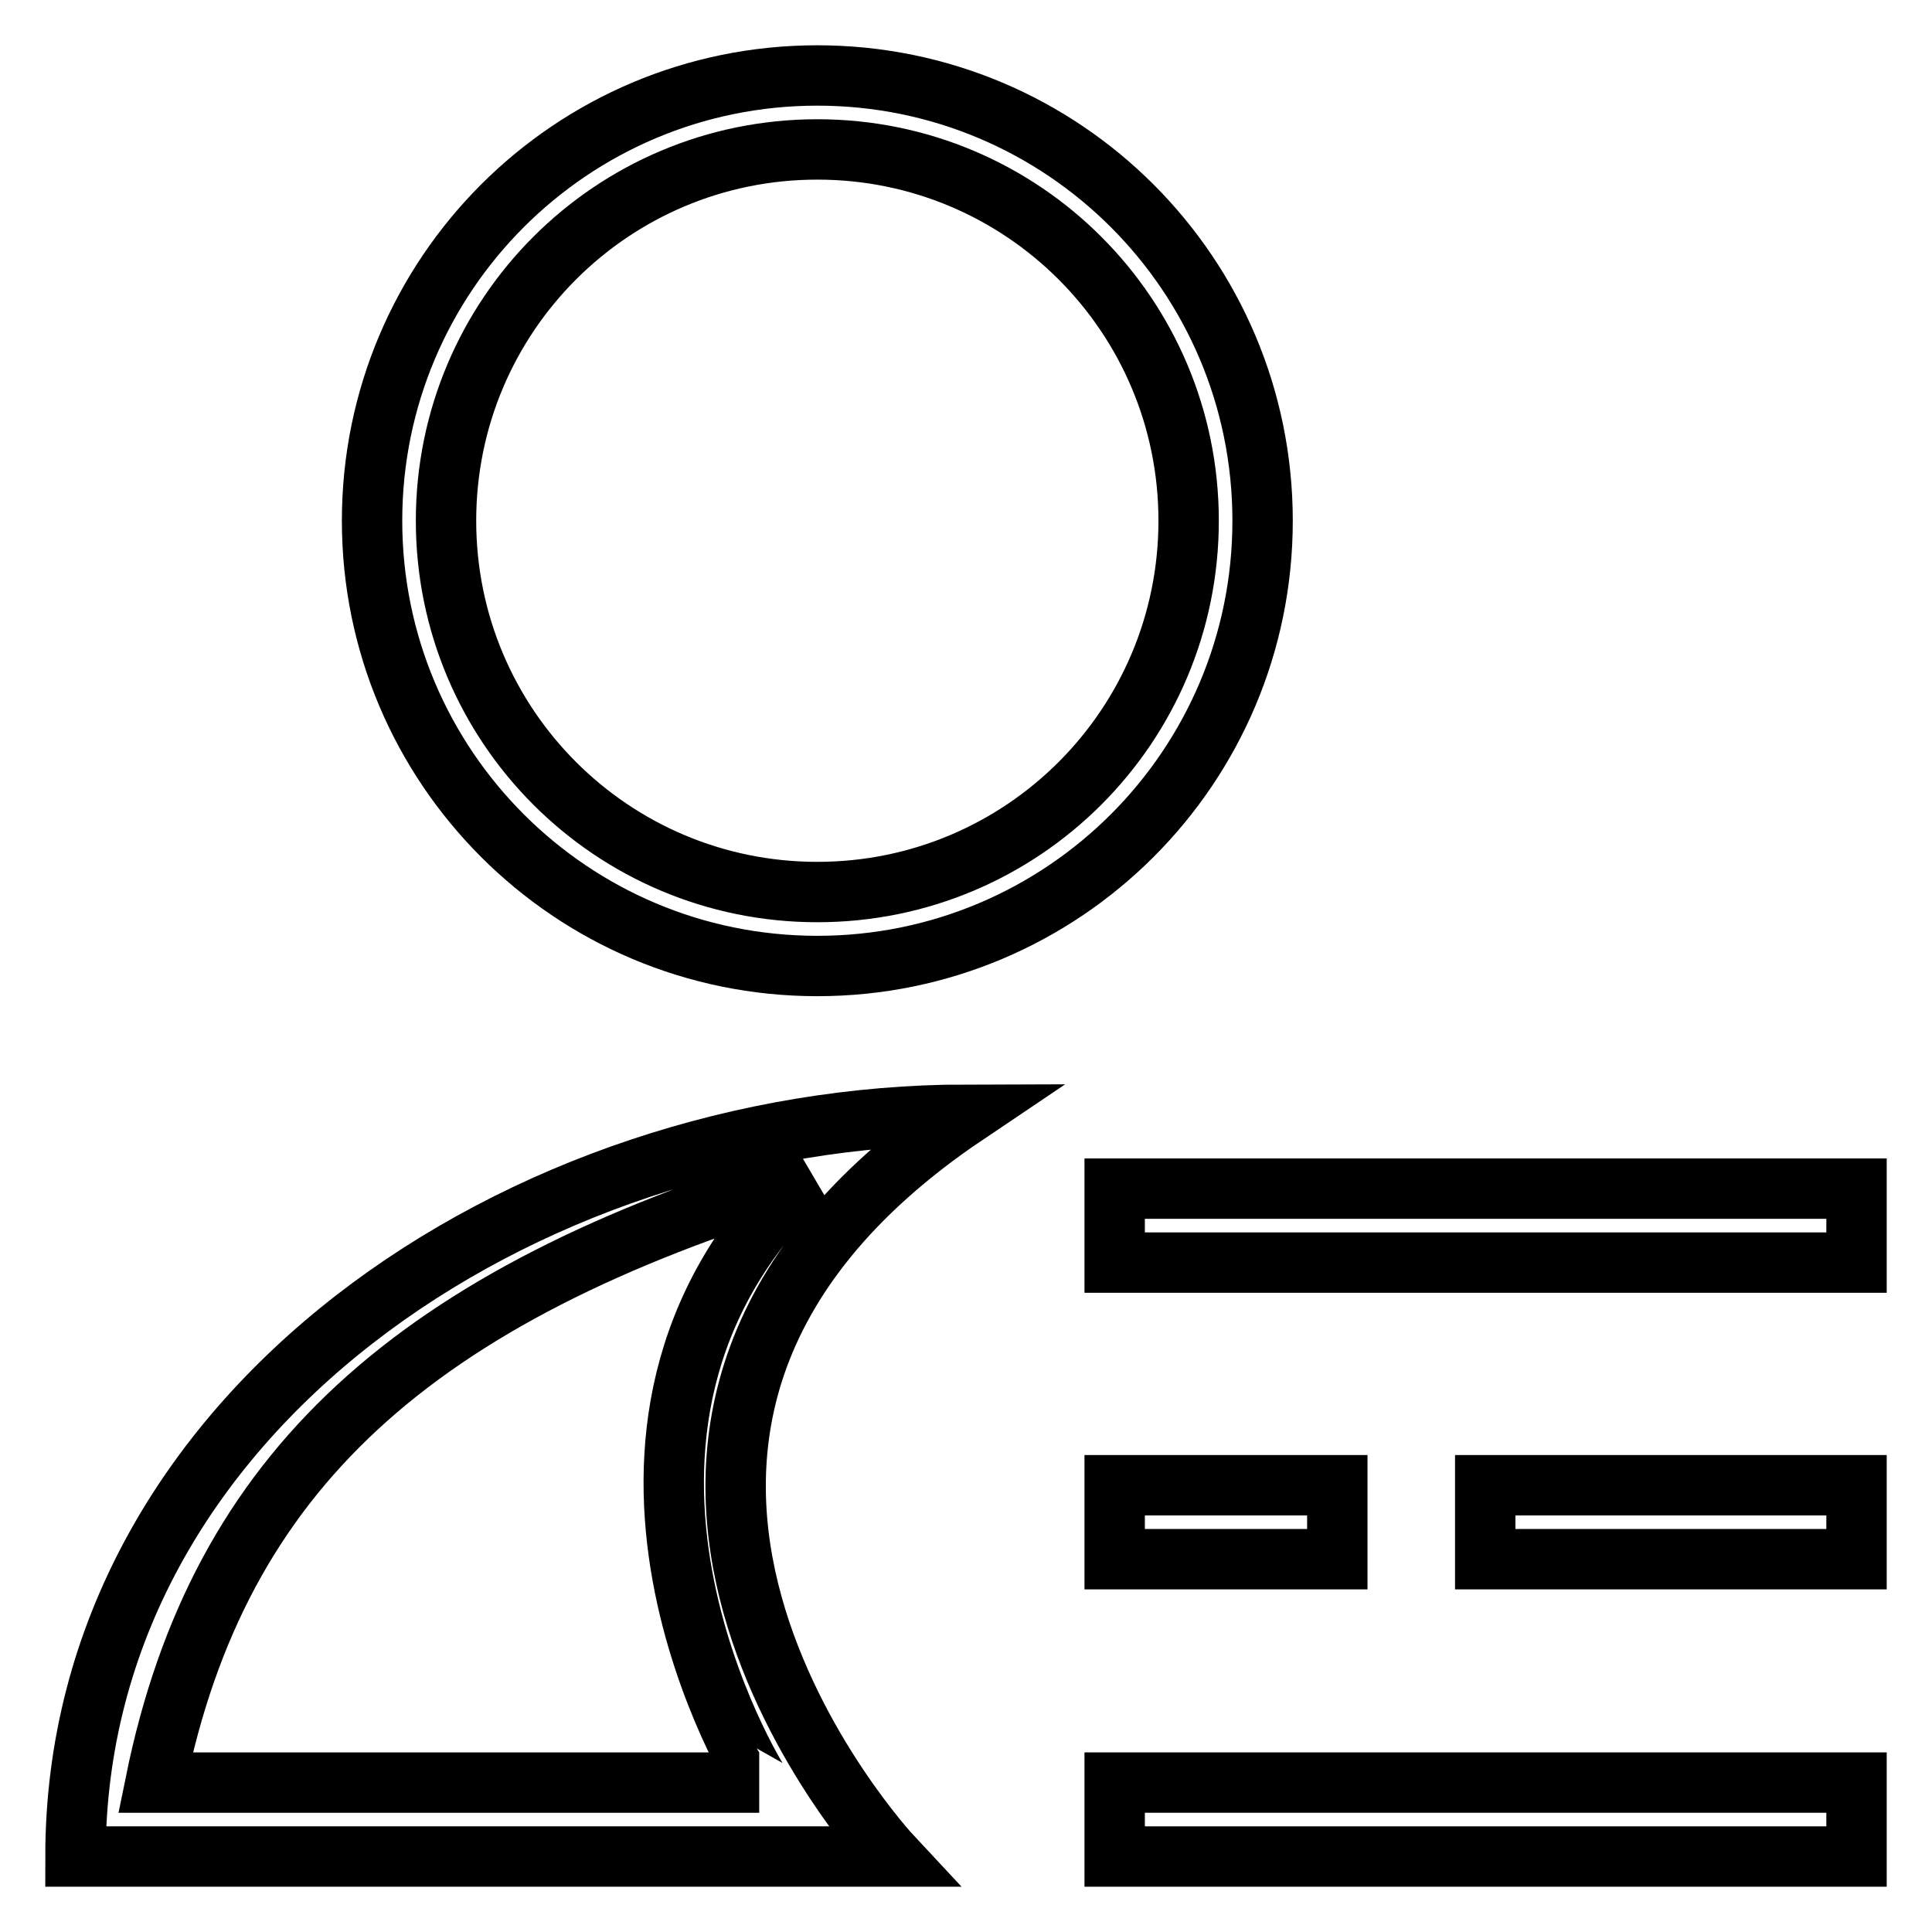 <?xml version="1.0" encoding="utf-8"?>
<!-- Svg Vector Icons : http://www.onlinewebfonts.com/icon -->
<!DOCTYPE svg PUBLIC "-//W3C//DTD SVG 1.1//EN" "http://www.w3.org/Graphics/SVG/1.1/DTD/svg11.dtd">
<svg version="1.1" xmlns="http://www.w3.org/2000/svg" xmlns:xlink="http://www.w3.org/1999/xlink" x="0px" y="0px" viewBox="0 0 256 256" enable-background="new 0 0 256 256" xml:space="preserve">
<g><g><path stroke-width="8" fill-opacity="0" stroke="#000000"  d="M147.7,157.5H246v9.8h-98.3V157.5z"/><path stroke-width="8" fill-opacity="0" stroke="#000000"  d="M196.8,196.8H246v9.8h-49.2V196.8z"/><path stroke-width="8" fill-opacity="0" stroke="#000000"  d="M147.7,196.8h29.5v9.8h-29.5V196.8z"/><path stroke-width="8" fill-opacity="0" stroke="#000000"  d="M147.7,236.2H246v9.8h-98.3V236.2z"/><path stroke-width="8" fill-opacity="0" stroke="#000000"  d="M167.3,69c0,32.6-26.4,59-59,59s-59-26.4-59-59s26.4-59,59-59S167.3,36.4,167.3,69z M108.3,19.8c-27.2,0-49.2,22-49.2,49.2s22,49.2,49.2,49.2c27.2,0,49.2-22,49.2-49.2S135.5,19.8,108.3,19.8z"/><path stroke-width="8" fill-opacity="0" stroke="#000000"  d="M118.2,246H10c0-58.9,59.3-98.2,118-98.3C65.6,189.7,118.2,246,118.2,246z M106.7,155.9c-51.9,15.8-77.7,39-86.1,80.3h80C100.5,236.2,71.5,189.8,106.7,155.9z"/></g></g>
</svg>